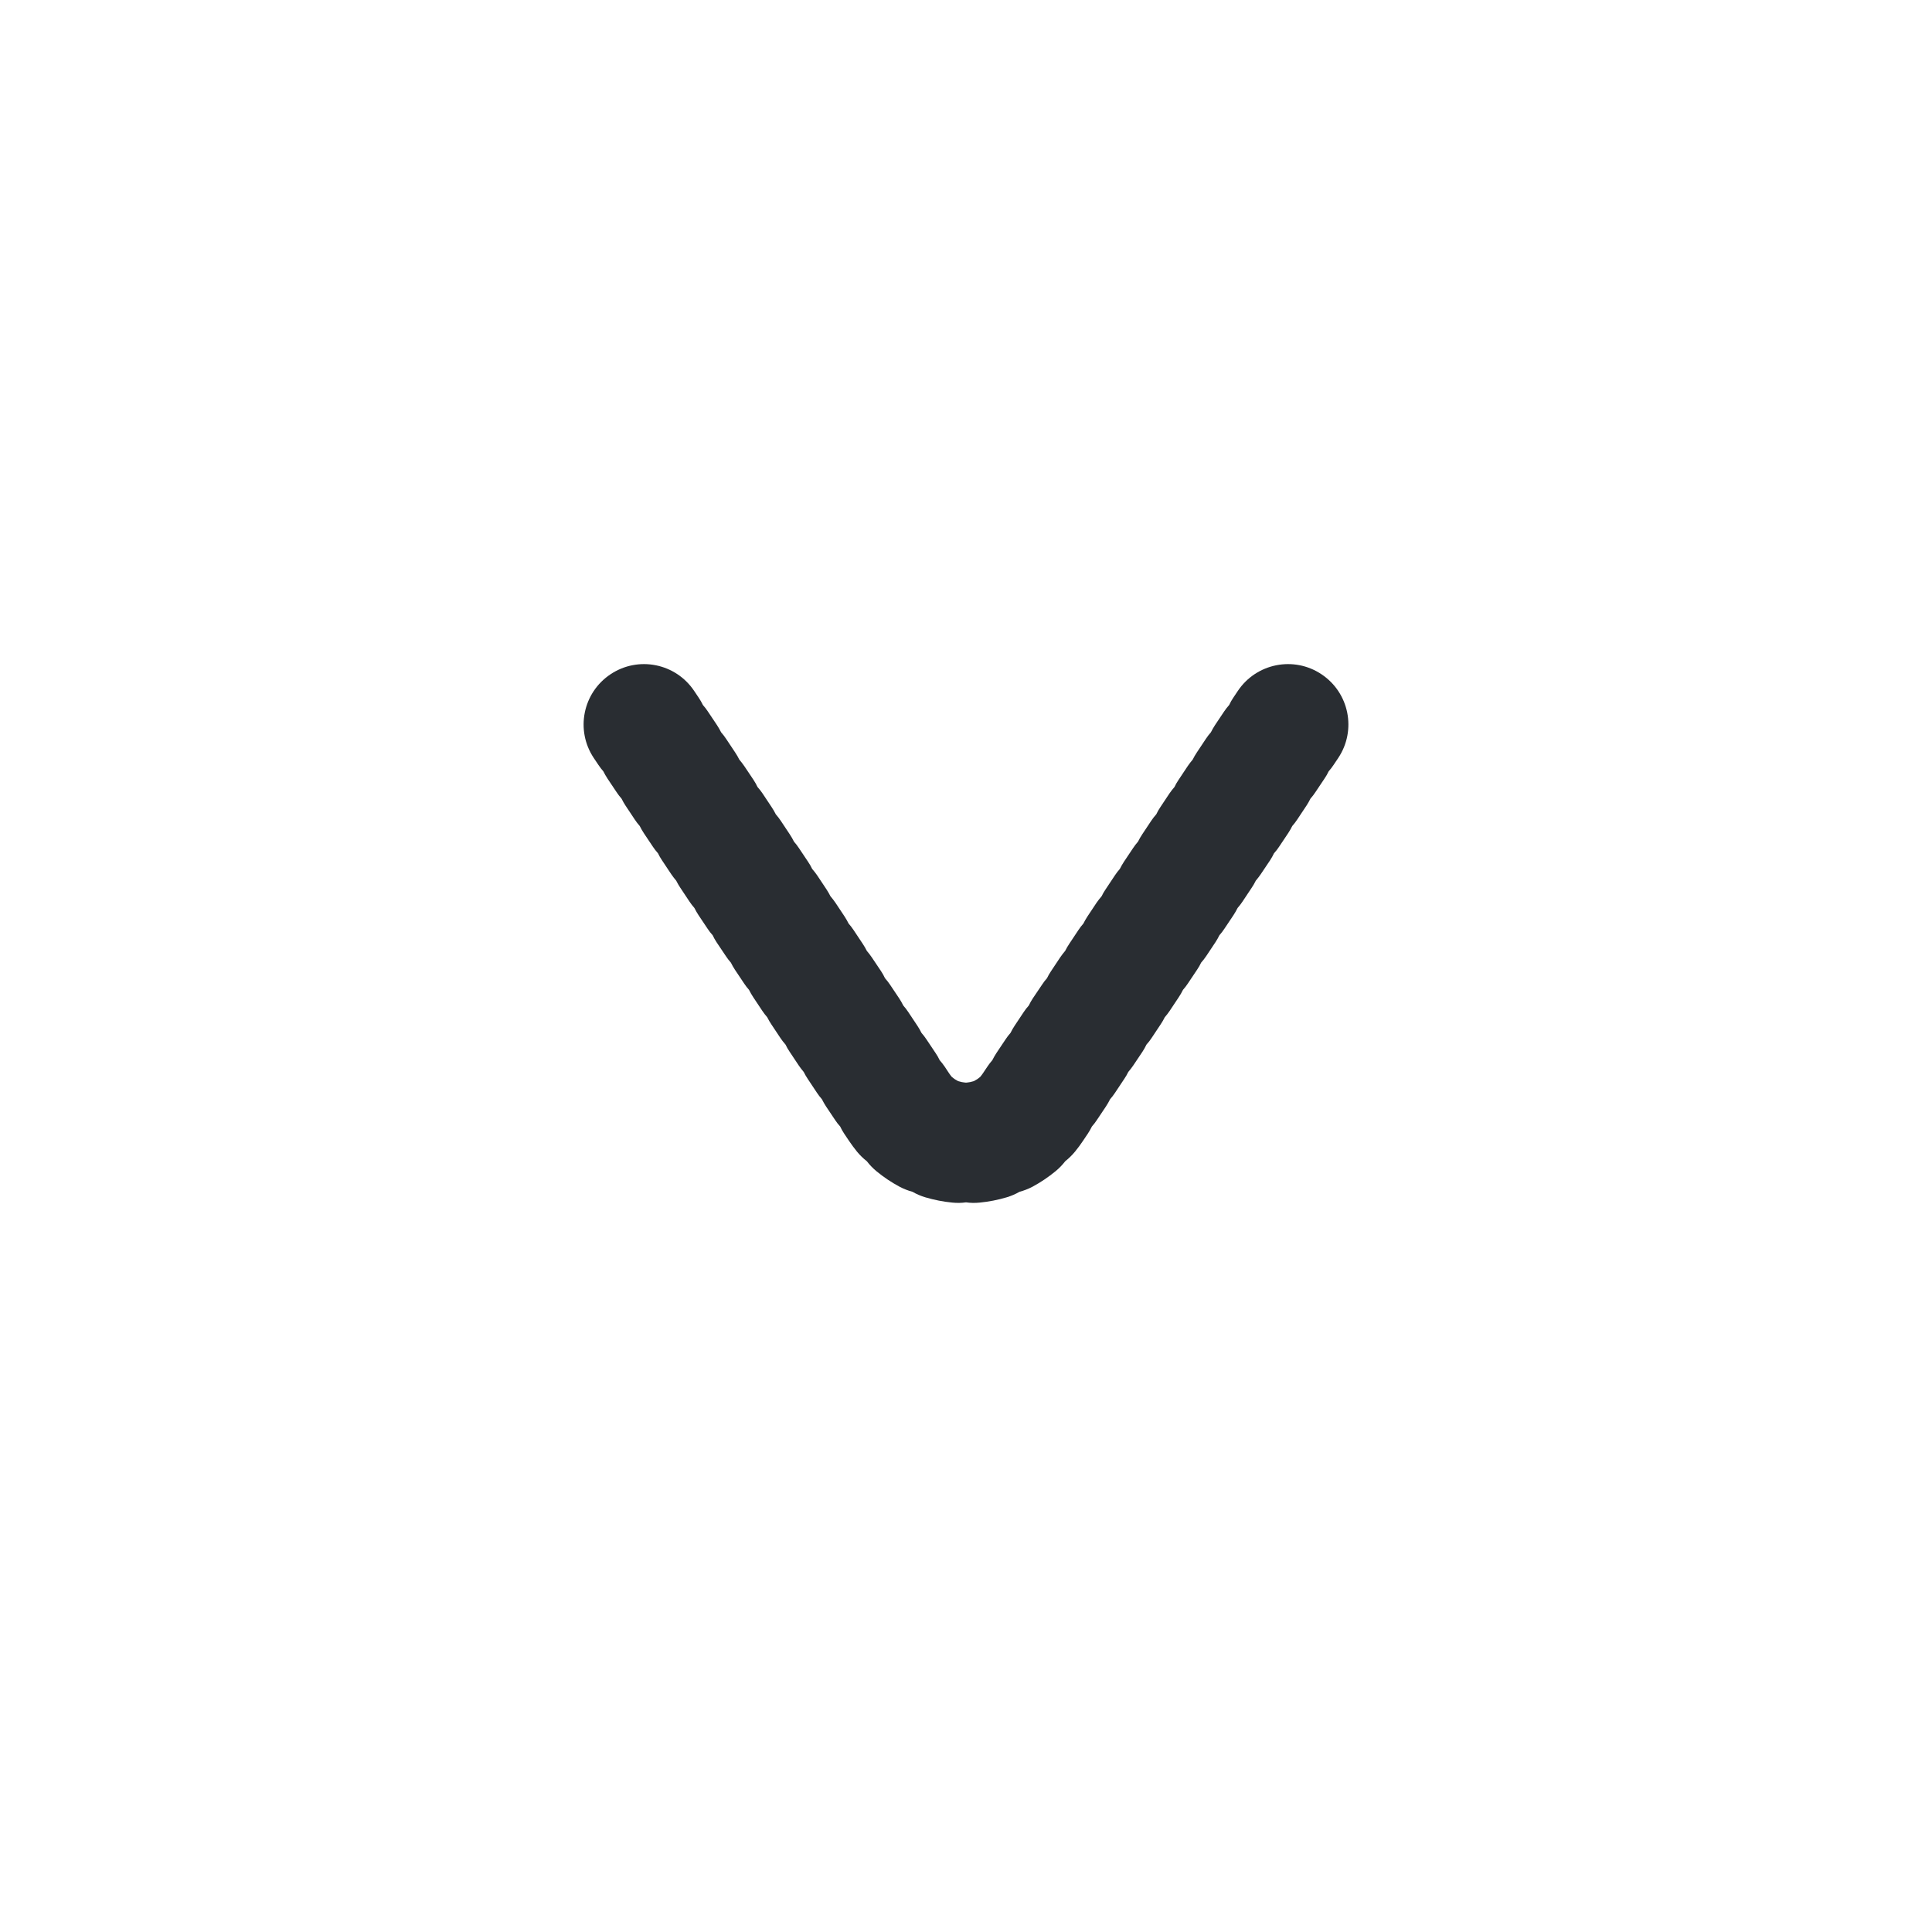 <svg width="24" height="24" viewBox="0 0 24 24" fill="none" xmlns="http://www.w3.org/2000/svg">
<path fill-rule="evenodd" clip-rule="evenodd" d="M16.416 8.376C16.072 8.146 15.606 8.239 15.376 8.584L15.319 8.669C15.3 8.698 15.283 8.727 15.269 8.758C15.246 8.783 15.226 8.81 15.206 8.839L15.093 9.008C15.074 9.037 15.057 9.067 15.042 9.097C15.02 9.122 14.999 9.149 14.98 9.178L14.867 9.348C14.848 9.376 14.831 9.406 14.816 9.436C14.794 9.462 14.773 9.489 14.754 9.517L14.641 9.687C14.621 9.716 14.604 9.746 14.59 9.776C14.568 9.801 14.547 9.828 14.527 9.857L14.414 10.027C14.395 10.055 14.378 10.085 14.364 10.115C14.341 10.14 14.32 10.168 14.301 10.196L14.188 10.366C14.169 10.395 14.152 10.424 14.137 10.455C14.115 10.48 14.094 10.507 14.075 10.536L13.962 10.705C13.943 10.734 13.926 10.764 13.911 10.794C13.889 10.819 13.868 10.846 13.849 10.875L13.736 11.045C13.716 11.074 13.699 11.103 13.685 11.133C13.662 11.159 13.642 11.186 13.622 11.214L13.509 11.384C13.49 11.413 13.473 11.443 13.458 11.473C13.436 11.498 13.415 11.525 13.396 11.554L13.283 11.724C13.264 11.752 13.247 11.782 13.232 11.812C13.21 11.838 13.189 11.865 13.17 11.893L13.057 12.063C13.037 12.092 13.021 12.121 13.006 12.152C12.983 12.177 12.963 12.204 12.944 12.233L12.83 12.402C12.811 12.431 12.794 12.461 12.78 12.491C12.757 12.516 12.736 12.543 12.717 12.572L12.604 12.742C12.585 12.771 12.568 12.8 12.553 12.831C12.531 12.856 12.51 12.883 12.491 12.912L12.378 13.081C12.359 13.11 12.342 13.14 12.327 13.17C12.305 13.195 12.284 13.222 12.265 13.251L12.208 13.336C12.203 13.344 12.197 13.351 12.192 13.358C12.187 13.364 12.182 13.371 12.177 13.377C12.17 13.382 12.164 13.387 12.158 13.392C12.146 13.402 12.133 13.411 12.119 13.418C12.112 13.422 12.105 13.426 12.098 13.43C12.091 13.432 12.083 13.434 12.075 13.436C12.059 13.441 12.043 13.444 12.026 13.446C12.017 13.447 12.009 13.448 12 13.449C11.992 13.448 11.983 13.447 11.974 13.446C11.957 13.444 11.941 13.441 11.925 13.436C11.917 13.434 11.91 13.432 11.902 13.43C11.895 13.426 11.888 13.422 11.881 13.418C11.867 13.411 11.854 13.402 11.842 13.392C11.836 13.387 11.83 13.382 11.823 13.377C11.819 13.371 11.813 13.364 11.808 13.358C11.803 13.351 11.797 13.344 11.792 13.336L11.736 13.251C11.716 13.222 11.695 13.195 11.673 13.17C11.659 13.14 11.642 13.11 11.622 13.081L11.509 12.912C11.49 12.883 11.469 12.856 11.447 12.831C11.432 12.8 11.415 12.771 11.396 12.742L11.283 12.572C11.264 12.543 11.243 12.516 11.221 12.491C11.206 12.461 11.189 12.431 11.17 12.402L11.057 12.233C11.037 12.204 11.017 12.177 10.994 12.152C10.98 12.121 10.963 12.092 10.944 12.063L10.83 11.893C10.811 11.865 10.79 11.838 10.768 11.812C10.753 11.782 10.736 11.752 10.717 11.724L10.604 11.554C10.585 11.525 10.564 11.498 10.542 11.473C10.527 11.443 10.51 11.413 10.491 11.384L10.378 11.214C10.359 11.186 10.338 11.159 10.316 11.133C10.301 11.103 10.284 11.074 10.265 11.045L10.152 10.875C10.132 10.846 10.111 10.819 10.089 10.794C10.075 10.764 10.058 10.734 10.038 10.705L9.925 10.536C9.906 10.507 9.885 10.48 9.863 10.455C9.848 10.424 9.831 10.395 9.812 10.366L9.699 10.196C9.68 10.168 9.659 10.14 9.637 10.115C9.622 10.085 9.605 10.055 9.586 10.027L9.473 9.857C9.453 9.828 9.433 9.801 9.41 9.776C9.396 9.746 9.379 9.716 9.36 9.687L9.246 9.517C9.227 9.489 9.206 9.462 9.184 9.436C9.169 9.406 9.152 9.376 9.133 9.348L9.02 9.178C9.001 9.149 8.98 9.122 8.958 9.097C8.943 9.067 8.926 9.037 8.907 9.008L8.794 8.839C8.775 8.81 8.754 8.783 8.732 8.758C8.717 8.727 8.7 8.698 8.681 8.669L8.624 8.584C8.394 8.239 7.929 8.146 7.584 8.376C7.239 8.606 7.146 9.071 7.376 9.416L7.433 9.501C7.452 9.53 7.473 9.557 7.495 9.582C7.51 9.612 7.527 9.642 7.546 9.671L7.659 9.84C7.678 9.869 7.699 9.896 7.721 9.921C7.736 9.952 7.753 9.981 7.772 10.01L7.885 10.18C7.904 10.209 7.925 10.236 7.947 10.261C7.962 10.291 7.979 10.321 7.998 10.35L8.111 10.519C8.131 10.548 8.151 10.575 8.174 10.6C8.188 10.63 8.205 10.66 8.225 10.689L8.338 10.859C8.357 10.887 8.378 10.914 8.4 10.94C8.415 10.97 8.432 10.999 8.451 11.028L8.564 11.198C8.583 11.227 8.604 11.254 8.626 11.279C8.641 11.309 8.658 11.339 8.677 11.368L8.79 11.537C8.809 11.566 8.83 11.593 8.853 11.618C8.867 11.649 8.884 11.678 8.903 11.707L9.017 11.877C9.036 11.906 9.057 11.933 9.079 11.958C9.094 11.988 9.111 12.018 9.13 12.047L9.243 12.216C9.262 12.245 9.283 12.272 9.305 12.297C9.32 12.328 9.337 12.357 9.356 12.386L9.469 12.556C9.488 12.585 9.509 12.611 9.531 12.637C9.546 12.667 9.563 12.697 9.582 12.725L9.695 12.895C9.715 12.924 9.735 12.951 9.758 12.976C9.772 13.006 9.789 13.036 9.809 13.065L9.922 13.235C9.941 13.263 9.962 13.29 9.984 13.316C9.999 13.346 10.016 13.376 10.035 13.404L10.148 13.574C10.167 13.603 10.188 13.63 10.21 13.655C10.225 13.685 10.242 13.715 10.261 13.744L10.374 13.913C10.393 13.942 10.414 13.969 10.437 13.994C10.451 14.025 10.468 14.054 10.487 14.083L10.544 14.168C10.576 14.215 10.609 14.261 10.645 14.305C10.682 14.35 10.723 14.39 10.768 14.425C10.802 14.47 10.842 14.511 10.887 14.549C10.977 14.623 11.074 14.688 11.175 14.742C11.227 14.769 11.28 14.79 11.335 14.805C11.384 14.833 11.437 14.856 11.493 14.873C11.604 14.906 11.716 14.928 11.829 14.939C11.887 14.945 11.945 14.944 12 14.936C12.056 14.944 12.113 14.945 12.171 14.939C12.284 14.928 12.397 14.906 12.507 14.873C12.563 14.856 12.616 14.833 12.665 14.805C12.72 14.79 12.774 14.769 12.826 14.742C12.926 14.688 13.023 14.623 13.113 14.549C13.159 14.511 13.198 14.47 13.233 14.425C13.277 14.39 13.318 14.35 13.355 14.305C13.391 14.261 13.425 14.215 13.456 14.168L13.513 14.083C13.532 14.054 13.549 14.025 13.564 13.994C13.586 13.969 13.607 13.942 13.626 13.913L13.739 13.744C13.758 13.715 13.775 13.685 13.79 13.655C13.812 13.63 13.833 13.603 13.852 13.574L13.965 13.404C13.985 13.376 14.001 13.346 14.016 13.316C14.038 13.29 14.059 13.263 14.078 13.235L14.192 13.065C14.211 13.036 14.228 13.006 14.242 12.976C14.265 12.951 14.286 12.924 14.305 12.895L14.418 12.725C14.437 12.697 14.454 12.667 14.469 12.637C14.491 12.611 14.512 12.585 14.531 12.556L14.644 12.386C14.663 12.357 14.68 12.328 14.695 12.297C14.717 12.272 14.738 12.245 14.757 12.216L14.87 12.047C14.89 12.018 14.907 11.988 14.921 11.958C14.944 11.933 14.964 11.906 14.984 11.877L15.097 11.707C15.116 11.678 15.133 11.649 15.148 11.618C15.17 11.593 15.191 11.566 15.21 11.537L15.323 11.368C15.342 11.339 15.359 11.309 15.374 11.279C15.396 11.254 15.417 11.227 15.436 11.198L15.549 11.028C15.569 10.999 15.585 10.97 15.6 10.94C15.622 10.914 15.643 10.887 15.662 10.859L15.776 10.689C15.795 10.66 15.812 10.63 15.826 10.6C15.849 10.575 15.87 10.548 15.889 10.519L16.002 10.35C16.021 10.321 16.038 10.291 16.053 10.261C16.075 10.236 16.096 10.209 16.115 10.18L16.228 10.01C16.247 9.981 16.264 9.952 16.279 9.921C16.301 9.896 16.322 9.869 16.341 9.84L16.454 9.671C16.474 9.642 16.491 9.612 16.505 9.582C16.527 9.557 16.548 9.53 16.567 9.501L16.624 9.416C16.854 9.071 16.761 8.606 16.416 8.376Z" fill="#292D32"/>
</svg>
